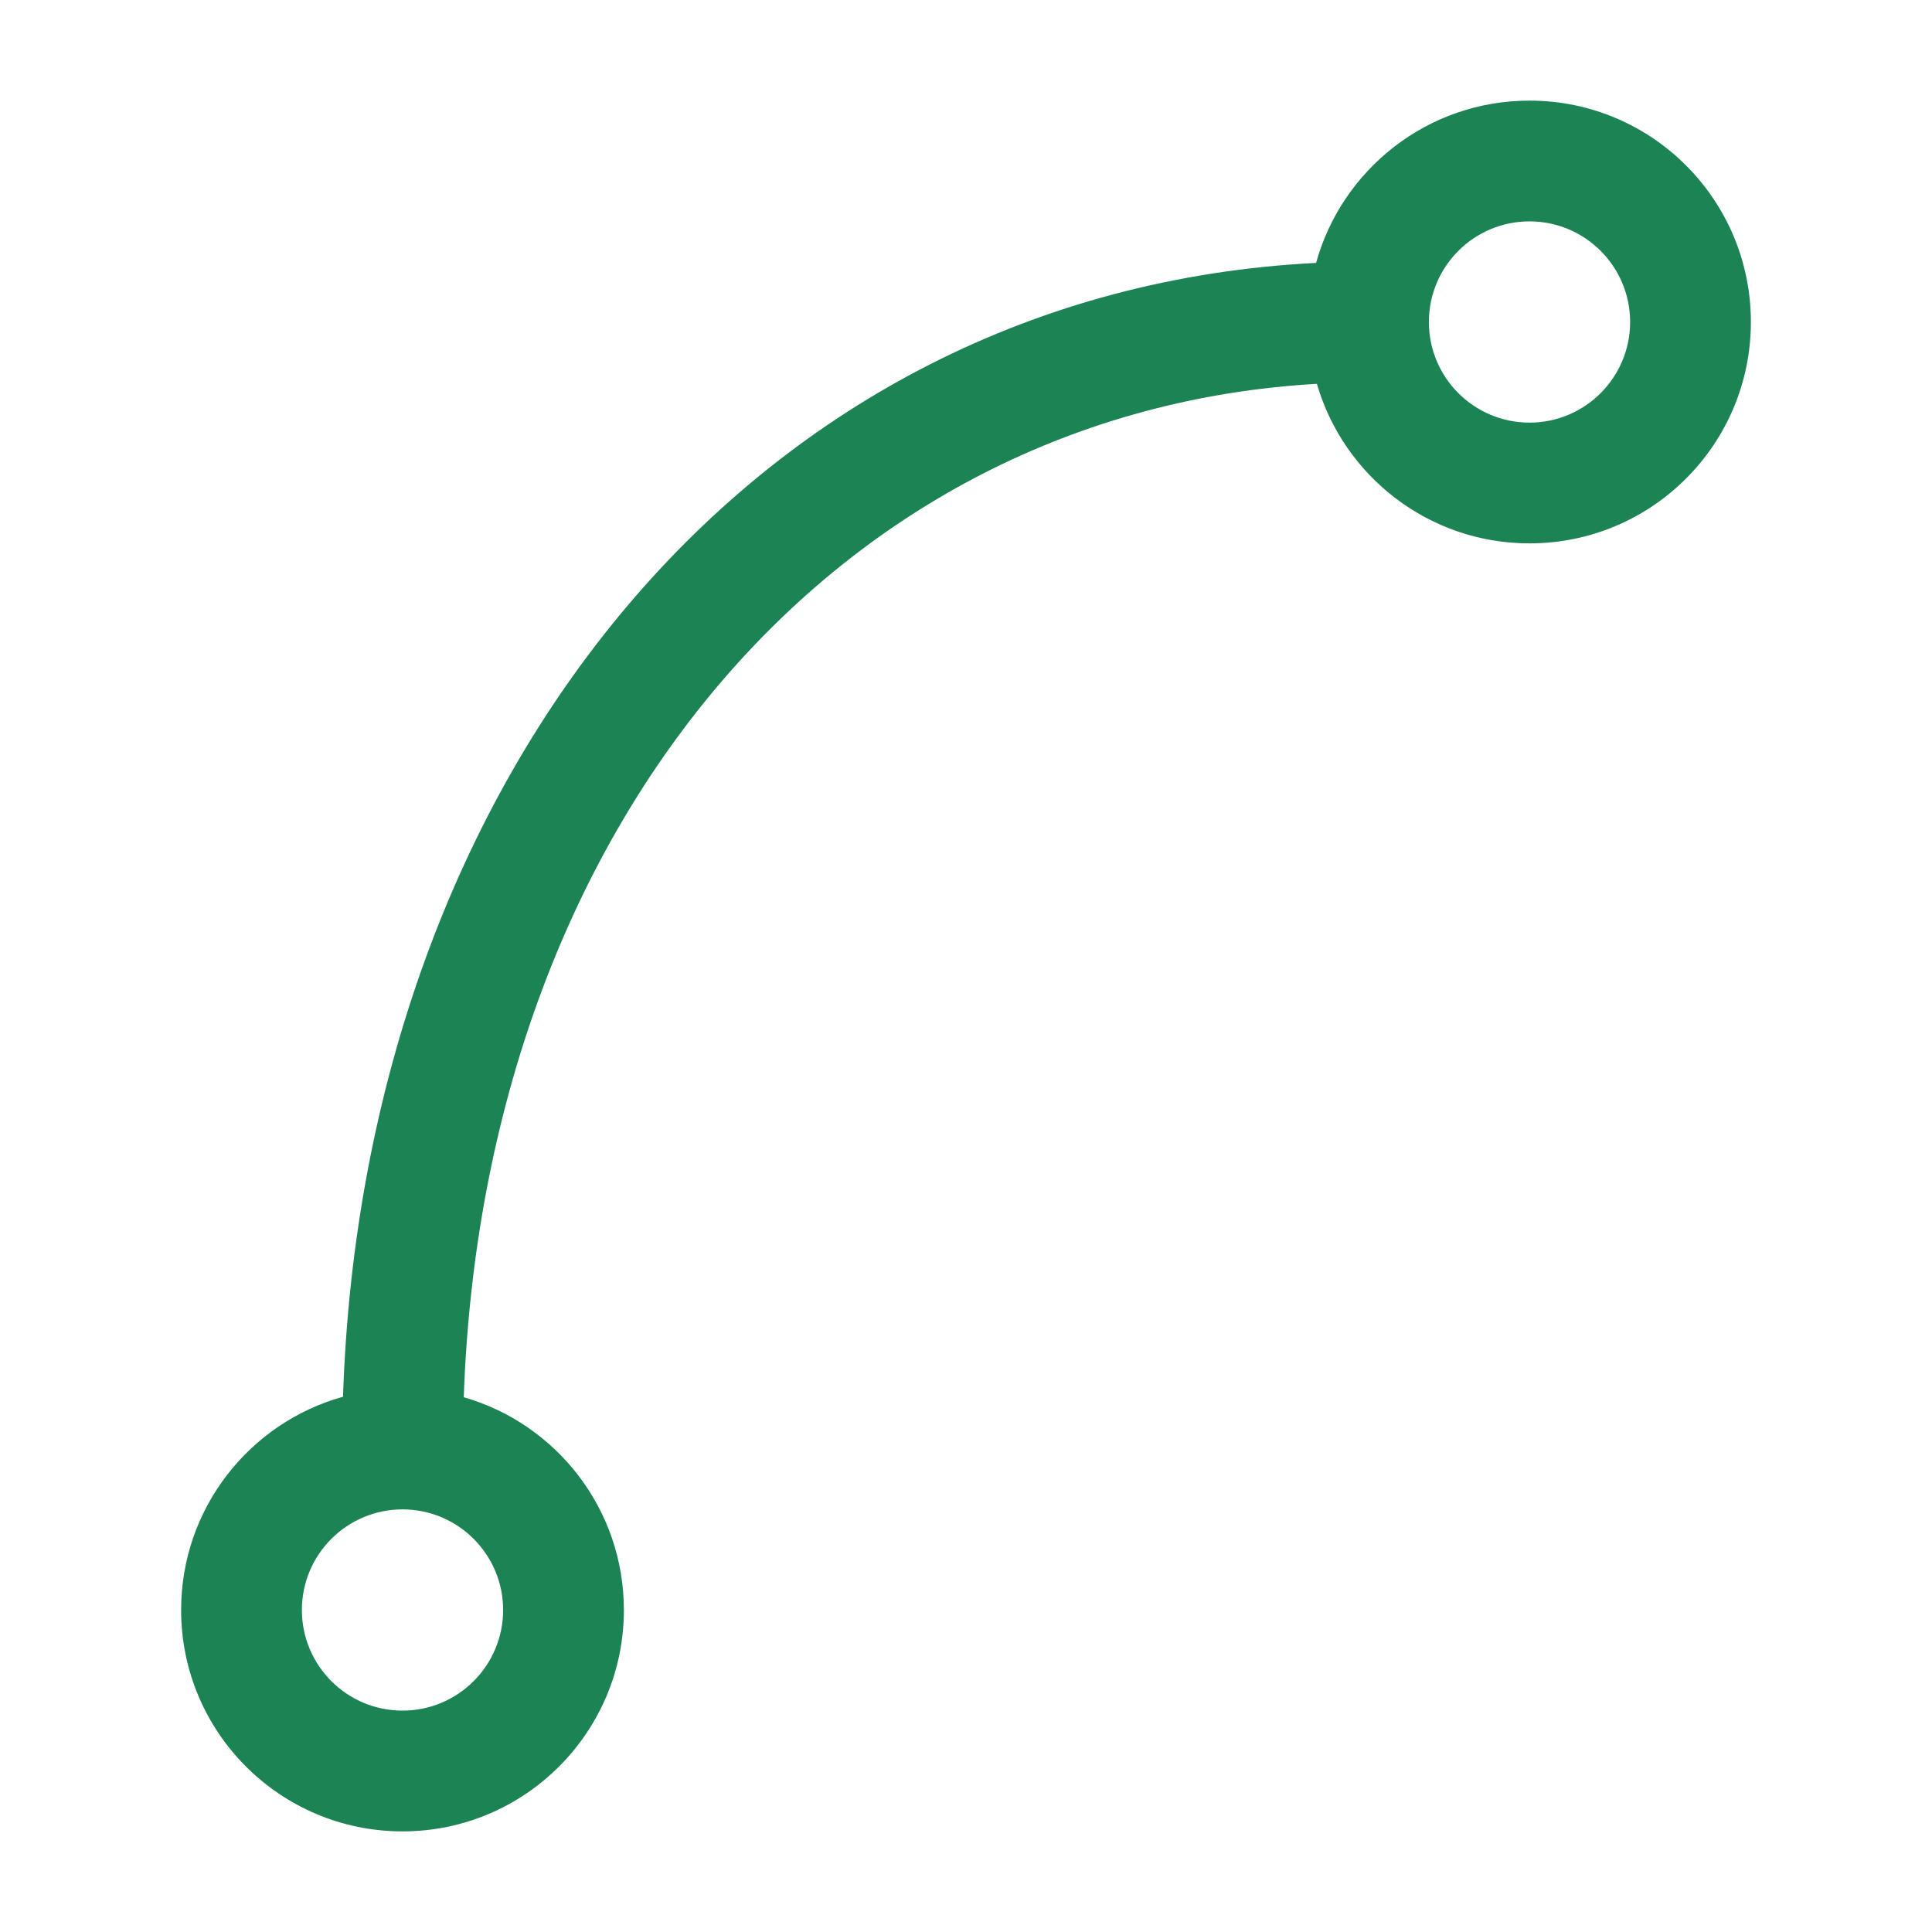 <svg width="24" height="24" viewBox="0 0 24 24" fill="none" xmlns="http://www.w3.org/2000/svg">
<path fill-rule="evenodd" clip-rule="evenodd" d="M16.359 4.768C16.691 5.913 17.748 6.75 19 6.75C20.519 6.75 21.75 5.519 21.75 4C21.75 2.481 20.519 1.25 19 1.25C17.735 1.25 16.67 2.104 16.349 3.266C9.37 3.618 4.518 9.609 4.261 17.351C3.101 17.673 2.25 18.737 2.25 20C2.25 21.519 3.481 22.75 5 22.75C6.519 22.75 7.75 21.519 7.75 20C7.75 18.745 6.91 17.687 5.761 17.357C6.01 10.241 10.39 5.111 16.359 4.768ZM19 2.75C18.31 2.75 17.75 3.31 17.75 4C17.75 4.69 18.31 5.25 19 5.25C19.69 5.25 20.25 4.69 20.25 4C20.25 3.31 19.69 2.75 19 2.75ZM5 18.75C4.31 18.75 3.75 19.31 3.75 20C3.75 20.69 4.31 21.25 5 21.25C5.69 21.25 6.25 20.69 6.25 20C6.25 19.31 5.69 18.75 5 18.75Z" fill="#1B8354"/>
</svg>
